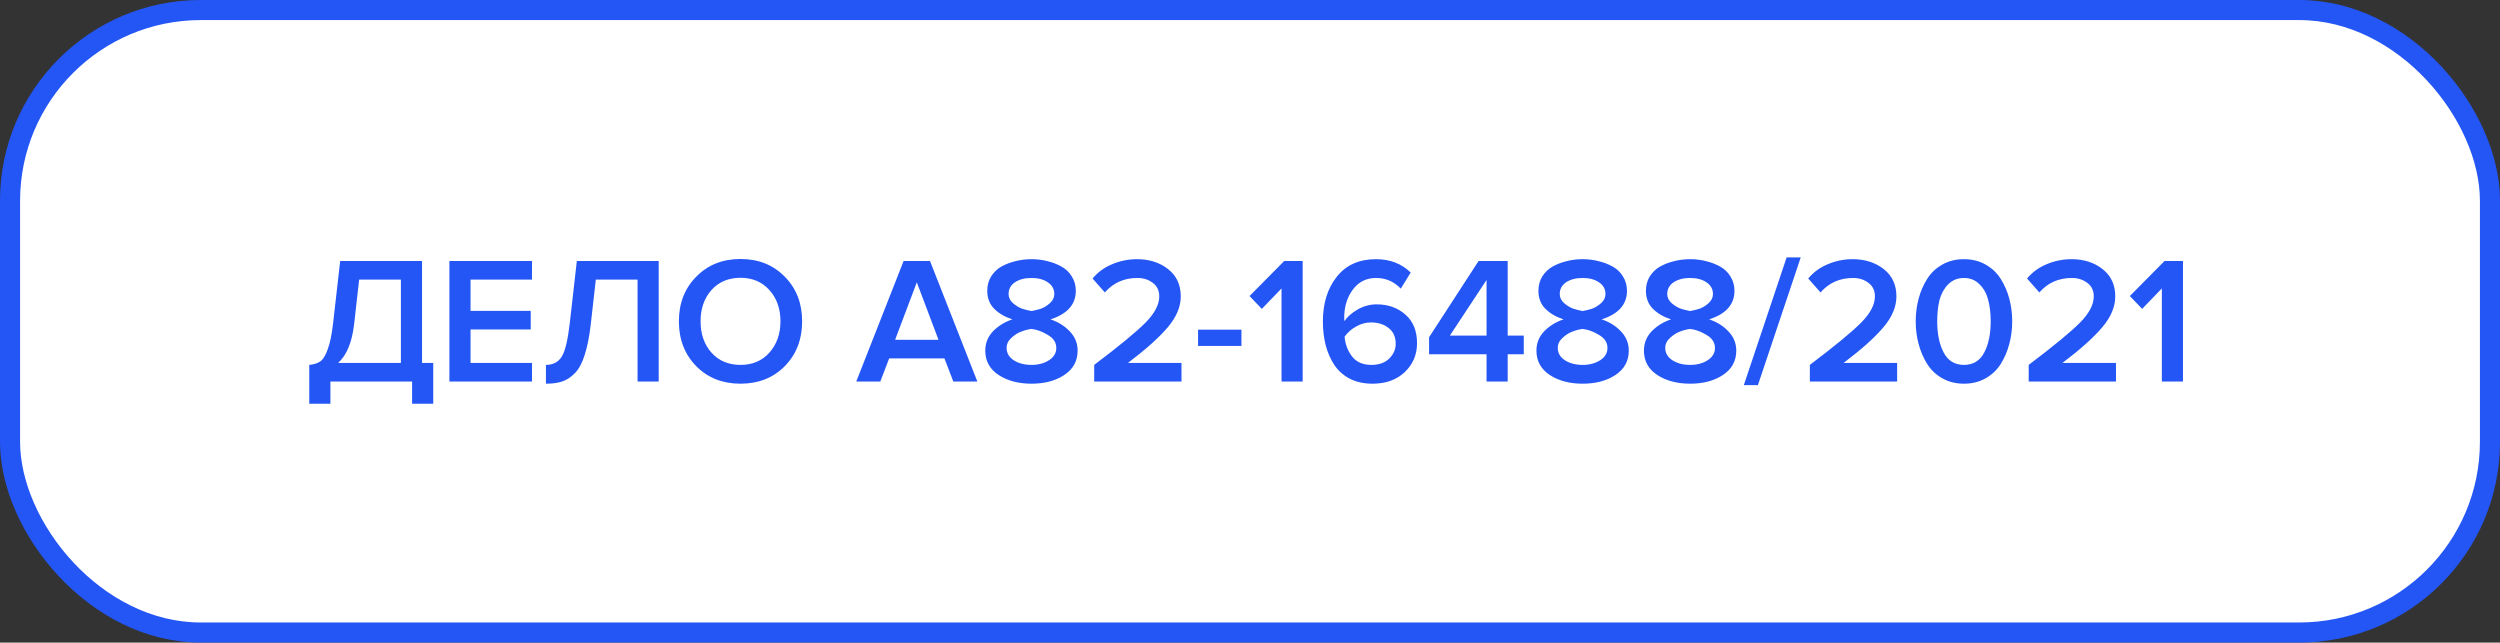 <?xml version="1.0" encoding="UTF-8"?> <svg xmlns="http://www.w3.org/2000/svg" width="249" height="64" viewBox="0 0 249 64" fill="none"><rect x="0" y="0" width="249" height="64" fill="#333333" stroke="none"/><rect x="1" y="1" width="247" height="62" rx="19" fill="white"></rect><rect x="1" y="1" width="247" height="62" rx="19" stroke="#2456F6" stroke-width="2"></rect><path d="M30.803 40.214V36.344C31.283 36.296 31.655 36.176 31.919 35.984C32.183 35.792 32.423 35.396 32.639 34.796C32.867 34.196 33.047 33.32 33.179 32.168L33.881 25.994H42.035V36.146H43.151V40.214H41.045V38H32.909V40.214H30.803ZM35.267 32.312C35.063 34.088 34.535 35.366 33.683 36.146H39.929V27.848H35.771L35.267 32.312ZM52.986 38H44.76V25.994H52.986V27.848H46.866V30.962H52.86V32.816H46.866V36.146H52.986V38ZM54.375 38.216V36.344C55.071 36.344 55.593 36.074 55.941 35.534C56.289 34.982 56.559 33.86 56.751 32.168L57.453 25.994H65.607V38H63.501V27.848H59.343L58.839 32.312C58.695 33.548 58.491 34.568 58.227 35.372C57.975 36.176 57.645 36.782 57.237 37.19C56.841 37.586 56.421 37.856 55.977 38C55.545 38.144 55.011 38.216 54.375 38.216ZM78.165 36.47C77.013 37.634 75.543 38.216 73.755 38.216C71.967 38.216 70.497 37.634 69.345 36.47C68.193 35.294 67.617 33.806 67.617 32.006C67.617 30.206 68.193 28.724 69.345 27.56C70.497 26.384 71.967 25.796 73.755 25.796C75.543 25.796 77.013 26.384 78.165 27.56C79.317 28.724 79.893 30.206 79.893 32.006C79.893 33.806 79.317 35.294 78.165 36.47ZM73.755 36.344C74.943 36.344 75.903 35.936 76.635 35.12C77.367 34.292 77.733 33.254 77.733 32.006C77.733 30.746 77.367 29.708 76.635 28.892C75.903 28.076 74.943 27.668 73.755 27.668C72.555 27.668 71.589 28.076 70.857 28.892C70.137 29.708 69.777 30.746 69.777 32.006C69.777 33.266 70.137 34.304 70.857 35.12C71.589 35.936 72.555 36.344 73.755 36.344ZM97.344 38H94.95L94.068 35.696H88.56L87.678 38H85.284L90 25.994H92.628L97.344 38ZM93.474 33.842L91.314 28.118L89.154 33.842H93.474ZM105.999 37.352C105.123 37.928 104.037 38.216 102.741 38.216C101.445 38.216 100.353 37.928 99.465 37.352C98.577 36.764 98.133 35.954 98.133 34.922C98.133 34.19 98.385 33.554 98.889 33.014C99.405 32.474 100.053 32.072 100.833 31.808C100.089 31.568 99.483 31.214 99.015 30.746C98.559 30.278 98.331 29.684 98.331 28.964C98.331 28.436 98.457 27.962 98.709 27.542C98.973 27.122 99.315 26.792 99.735 26.552C100.167 26.312 100.635 26.132 101.139 26.012C101.655 25.88 102.189 25.814 102.741 25.814C103.293 25.814 103.821 25.88 104.325 26.012C104.829 26.132 105.297 26.312 105.729 26.552C106.161 26.792 106.503 27.122 106.755 27.542C107.019 27.962 107.151 28.436 107.151 28.964C107.151 30.32 106.311 31.268 104.631 31.808C105.411 32.072 106.053 32.474 106.557 33.014C107.073 33.554 107.331 34.19 107.331 34.922C107.331 35.954 106.887 36.764 105.999 37.352ZM102.741 30.98C103.065 30.92 103.377 30.842 103.677 30.746C103.977 30.638 104.271 30.458 104.559 30.206C104.859 29.942 105.009 29.636 105.009 29.288C105.009 28.796 104.793 28.406 104.361 28.118C103.941 27.83 103.401 27.686 102.741 27.686C102.069 27.686 101.517 27.83 101.085 28.118C100.665 28.406 100.455 28.796 100.455 29.288C100.455 29.636 100.605 29.942 100.905 30.206C101.205 30.458 101.505 30.638 101.805 30.746C102.105 30.842 102.417 30.92 102.741 30.98ZM102.741 36.344C103.425 36.344 104.007 36.188 104.487 35.876C104.967 35.564 105.207 35.156 105.207 34.652C105.207 34.112 104.925 33.68 104.361 33.356C103.809 33.02 103.269 32.822 102.741 32.762C102.429 32.798 102.099 32.882 101.751 33.014C101.403 33.134 101.067 33.344 100.743 33.644C100.419 33.932 100.257 34.268 100.257 34.652C100.257 35.156 100.491 35.564 100.959 35.876C101.439 36.188 102.033 36.344 102.741 36.344ZM117.676 38H108.982V36.344C111.49 34.448 113.194 33.044 114.094 32.132C115.006 31.208 115.462 30.338 115.462 29.522C115.462 28.934 115.246 28.484 114.814 28.172C114.394 27.848 113.884 27.686 113.284 27.686C111.964 27.686 110.884 28.166 110.044 29.126L108.82 27.74C109.336 27.116 109.984 26.642 110.764 26.318C111.556 25.982 112.384 25.814 113.248 25.814C114.472 25.814 115.504 26.144 116.344 26.804C117.184 27.464 117.604 28.37 117.604 29.522C117.604 30.554 117.172 31.58 116.308 32.6C115.444 33.62 114.124 34.802 112.348 36.146H117.676V38ZM123.647 34.454H119.327V32.834H123.647V34.454ZM129.746 38H127.64V28.73L125.678 30.764L124.454 29.486L127.91 25.994H129.746V38ZM136.709 38.216C135.857 38.216 135.107 38.054 134.459 37.73C133.811 37.394 133.295 36.938 132.911 36.362C132.527 35.786 132.239 35.138 132.047 34.418C131.855 33.686 131.759 32.888 131.759 32.024C131.759 30.212 132.221 28.724 133.145 27.56C134.069 26.396 135.371 25.814 137.051 25.814C138.443 25.814 139.595 26.258 140.507 27.146L139.517 28.748C138.845 28.04 138.023 27.686 137.051 27.686C136.091 27.686 135.323 28.07 134.747 28.838C134.171 29.606 133.883 30.542 133.883 31.646C133.883 31.802 133.889 31.916 133.901 31.988C134.201 31.544 134.645 31.154 135.233 30.818C135.821 30.482 136.451 30.314 137.123 30.314C138.263 30.314 139.217 30.656 139.985 31.34C140.753 32.012 141.137 32.96 141.137 34.184C141.137 35.324 140.729 36.284 139.913 37.064C139.097 37.832 138.029 38.216 136.709 38.216ZM136.601 36.344C137.345 36.344 137.933 36.134 138.365 35.714C138.797 35.282 139.013 34.796 139.013 34.256C139.013 33.56 138.779 33.032 138.311 32.672C137.843 32.3 137.255 32.114 136.547 32.114C136.043 32.114 135.557 32.246 135.089 32.51C134.621 32.762 134.231 33.104 133.919 33.536C133.991 34.304 134.243 34.964 134.675 35.516C135.107 36.068 135.749 36.344 136.601 36.344ZM150.166 38H148.06V35.282H142.336V33.59L147.268 25.994H150.166V33.428H151.768V35.282H150.166V38ZM148.06 33.428V27.884L144.406 33.428H148.06ZM160.895 37.352C160.019 37.928 158.933 38.216 157.637 38.216C156.341 38.216 155.249 37.928 154.361 37.352C153.473 36.764 153.029 35.954 153.029 34.922C153.029 34.19 153.281 33.554 153.785 33.014C154.301 32.474 154.949 32.072 155.729 31.808C154.985 31.568 154.379 31.214 153.911 30.746C153.455 30.278 153.227 29.684 153.227 28.964C153.227 28.436 153.353 27.962 153.605 27.542C153.869 27.122 154.211 26.792 154.631 26.552C155.063 26.312 155.531 26.132 156.035 26.012C156.551 25.88 157.085 25.814 157.637 25.814C158.189 25.814 158.717 25.88 159.221 26.012C159.725 26.132 160.193 26.312 160.625 26.552C161.057 26.792 161.399 27.122 161.651 27.542C161.915 27.962 162.047 28.436 162.047 28.964C162.047 30.32 161.207 31.268 159.527 31.808C160.307 32.072 160.949 32.474 161.453 33.014C161.969 33.554 162.227 34.19 162.227 34.922C162.227 35.954 161.783 36.764 160.895 37.352ZM157.637 30.98C157.961 30.92 158.273 30.842 158.573 30.746C158.873 30.638 159.167 30.458 159.455 30.206C159.755 29.942 159.905 29.636 159.905 29.288C159.905 28.796 159.689 28.406 159.257 28.118C158.837 27.83 158.297 27.686 157.637 27.686C156.965 27.686 156.413 27.83 155.981 28.118C155.561 28.406 155.351 28.796 155.351 29.288C155.351 29.636 155.501 29.942 155.801 30.206C156.101 30.458 156.401 30.638 156.701 30.746C157.001 30.842 157.313 30.92 157.637 30.98ZM157.637 36.344C158.321 36.344 158.903 36.188 159.383 35.876C159.863 35.564 160.103 35.156 160.103 34.652C160.103 34.112 159.821 33.68 159.257 33.356C158.705 33.02 158.165 32.822 157.637 32.762C157.325 32.798 156.995 32.882 156.647 33.014C156.299 33.134 155.963 33.344 155.639 33.644C155.315 33.932 155.153 34.268 155.153 34.652C155.153 35.156 155.387 35.564 155.855 35.876C156.335 36.188 156.929 36.344 157.637 36.344ZM171.601 37.352C170.725 37.928 169.639 38.216 168.343 38.216C167.047 38.216 165.955 37.928 165.067 37.352C164.179 36.764 163.735 35.954 163.735 34.922C163.735 34.19 163.987 33.554 164.491 33.014C165.007 32.474 165.655 32.072 166.435 31.808C165.691 31.568 165.085 31.214 164.617 30.746C164.161 30.278 163.933 29.684 163.933 28.964C163.933 28.436 164.059 27.962 164.311 27.542C164.575 27.122 164.917 26.792 165.337 26.552C165.769 26.312 166.237 26.132 166.741 26.012C167.257 25.88 167.791 25.814 168.343 25.814C168.895 25.814 169.423 25.88 169.927 26.012C170.431 26.132 170.899 26.312 171.331 26.552C171.763 26.792 172.105 27.122 172.357 27.542C172.621 27.962 172.753 28.436 172.753 28.964C172.753 30.32 171.913 31.268 170.233 31.808C171.013 32.072 171.655 32.474 172.159 33.014C172.675 33.554 172.933 34.19 172.933 34.922C172.933 35.954 172.489 36.764 171.601 37.352ZM168.343 30.98C168.667 30.92 168.979 30.842 169.279 30.746C169.579 30.638 169.873 30.458 170.161 30.206C170.461 29.942 170.611 29.636 170.611 29.288C170.611 28.796 170.395 28.406 169.963 28.118C169.543 27.83 169.003 27.686 168.343 27.686C167.671 27.686 167.119 27.83 166.687 28.118C166.267 28.406 166.057 28.796 166.057 29.288C166.057 29.636 166.207 29.942 166.507 30.206C166.807 30.458 167.107 30.638 167.407 30.746C167.707 30.842 168.019 30.92 168.343 30.98ZM168.343 36.344C169.027 36.344 169.609 36.188 170.089 35.876C170.569 35.564 170.809 35.156 170.809 34.652C170.809 34.112 170.527 33.68 169.963 33.356C169.411 33.02 168.871 32.822 168.343 32.762C168.031 32.798 167.701 32.882 167.353 33.014C167.005 33.134 166.669 33.344 166.345 33.644C166.021 33.932 165.859 34.268 165.859 34.652C165.859 35.156 166.093 35.564 166.561 35.876C167.041 36.188 167.635 36.344 168.343 36.344ZM175.088 38.36H173.684L177.95 25.634H179.354L175.088 38.36ZM188.955 38H180.261V36.344C182.769 34.448 184.473 33.044 185.373 32.132C186.285 31.208 186.741 30.338 186.741 29.522C186.741 28.934 186.525 28.484 186.093 28.172C185.673 27.848 185.163 27.686 184.563 27.686C183.243 27.686 182.163 28.166 181.323 29.126L180.099 27.74C180.615 27.116 181.263 26.642 182.043 26.318C182.835 25.982 183.663 25.814 184.527 25.814C185.751 25.814 186.783 26.144 187.623 26.804C188.463 27.464 188.883 28.37 188.883 29.522C188.883 30.554 188.451 31.58 187.587 32.6C186.723 33.62 185.403 34.802 183.627 36.146H188.955V38ZM197.77 37.676C197.134 38.036 196.414 38.216 195.61 38.216C194.806 38.216 194.086 38.036 193.45 37.676C192.814 37.316 192.31 36.836 191.938 36.236C191.566 35.636 191.284 34.976 191.092 34.256C190.9 33.536 190.804 32.786 190.804 32.006C190.804 31.226 190.9 30.476 191.092 29.756C191.284 29.036 191.566 28.382 191.938 27.794C192.31 27.194 192.814 26.714 193.45 26.354C194.086 25.994 194.806 25.814 195.61 25.814C196.414 25.814 197.134 25.994 197.77 26.354C198.406 26.714 198.91 27.194 199.282 27.794C199.654 28.382 199.936 29.036 200.128 29.756C200.32 30.476 200.416 31.226 200.416 32.006C200.416 32.786 200.32 33.536 200.128 34.256C199.936 34.976 199.654 35.636 199.282 36.236C198.91 36.836 198.406 37.316 197.77 37.676ZM193.594 35.12C194.026 35.936 194.698 36.344 195.61 36.344C196.522 36.344 197.194 35.936 197.626 35.12C198.058 34.304 198.274 33.266 198.274 32.006C198.274 31.202 198.19 30.488 198.022 29.864C197.866 29.24 197.578 28.724 197.158 28.316C196.75 27.896 196.234 27.686 195.61 27.686C194.986 27.686 194.464 27.896 194.044 28.316C193.636 28.724 193.348 29.24 193.18 29.864C193.024 30.488 192.946 31.202 192.946 32.006C192.946 33.266 193.162 34.304 193.594 35.12ZM210.752 38H202.058V36.344C204.566 34.448 206.27 33.044 207.17 32.132C208.082 31.208 208.538 30.338 208.538 29.522C208.538 28.934 208.322 28.484 207.89 28.172C207.47 27.848 206.96 27.686 206.36 27.686C205.04 27.686 203.96 28.166 203.12 29.126L201.896 27.74C202.412 27.116 203.06 26.642 203.84 26.318C204.632 25.982 205.46 25.814 206.324 25.814C207.548 25.814 208.58 26.144 209.42 26.804C210.26 27.464 210.68 28.37 210.68 29.522C210.68 30.554 210.248 31.58 209.384 32.6C208.52 33.62 207.2 34.802 205.424 36.146H210.752V38ZM217.425 38H215.319V28.73L213.357 30.764L212.133 29.486L215.589 25.994H217.425V38Z" fill="#2456F6"></path></svg> 